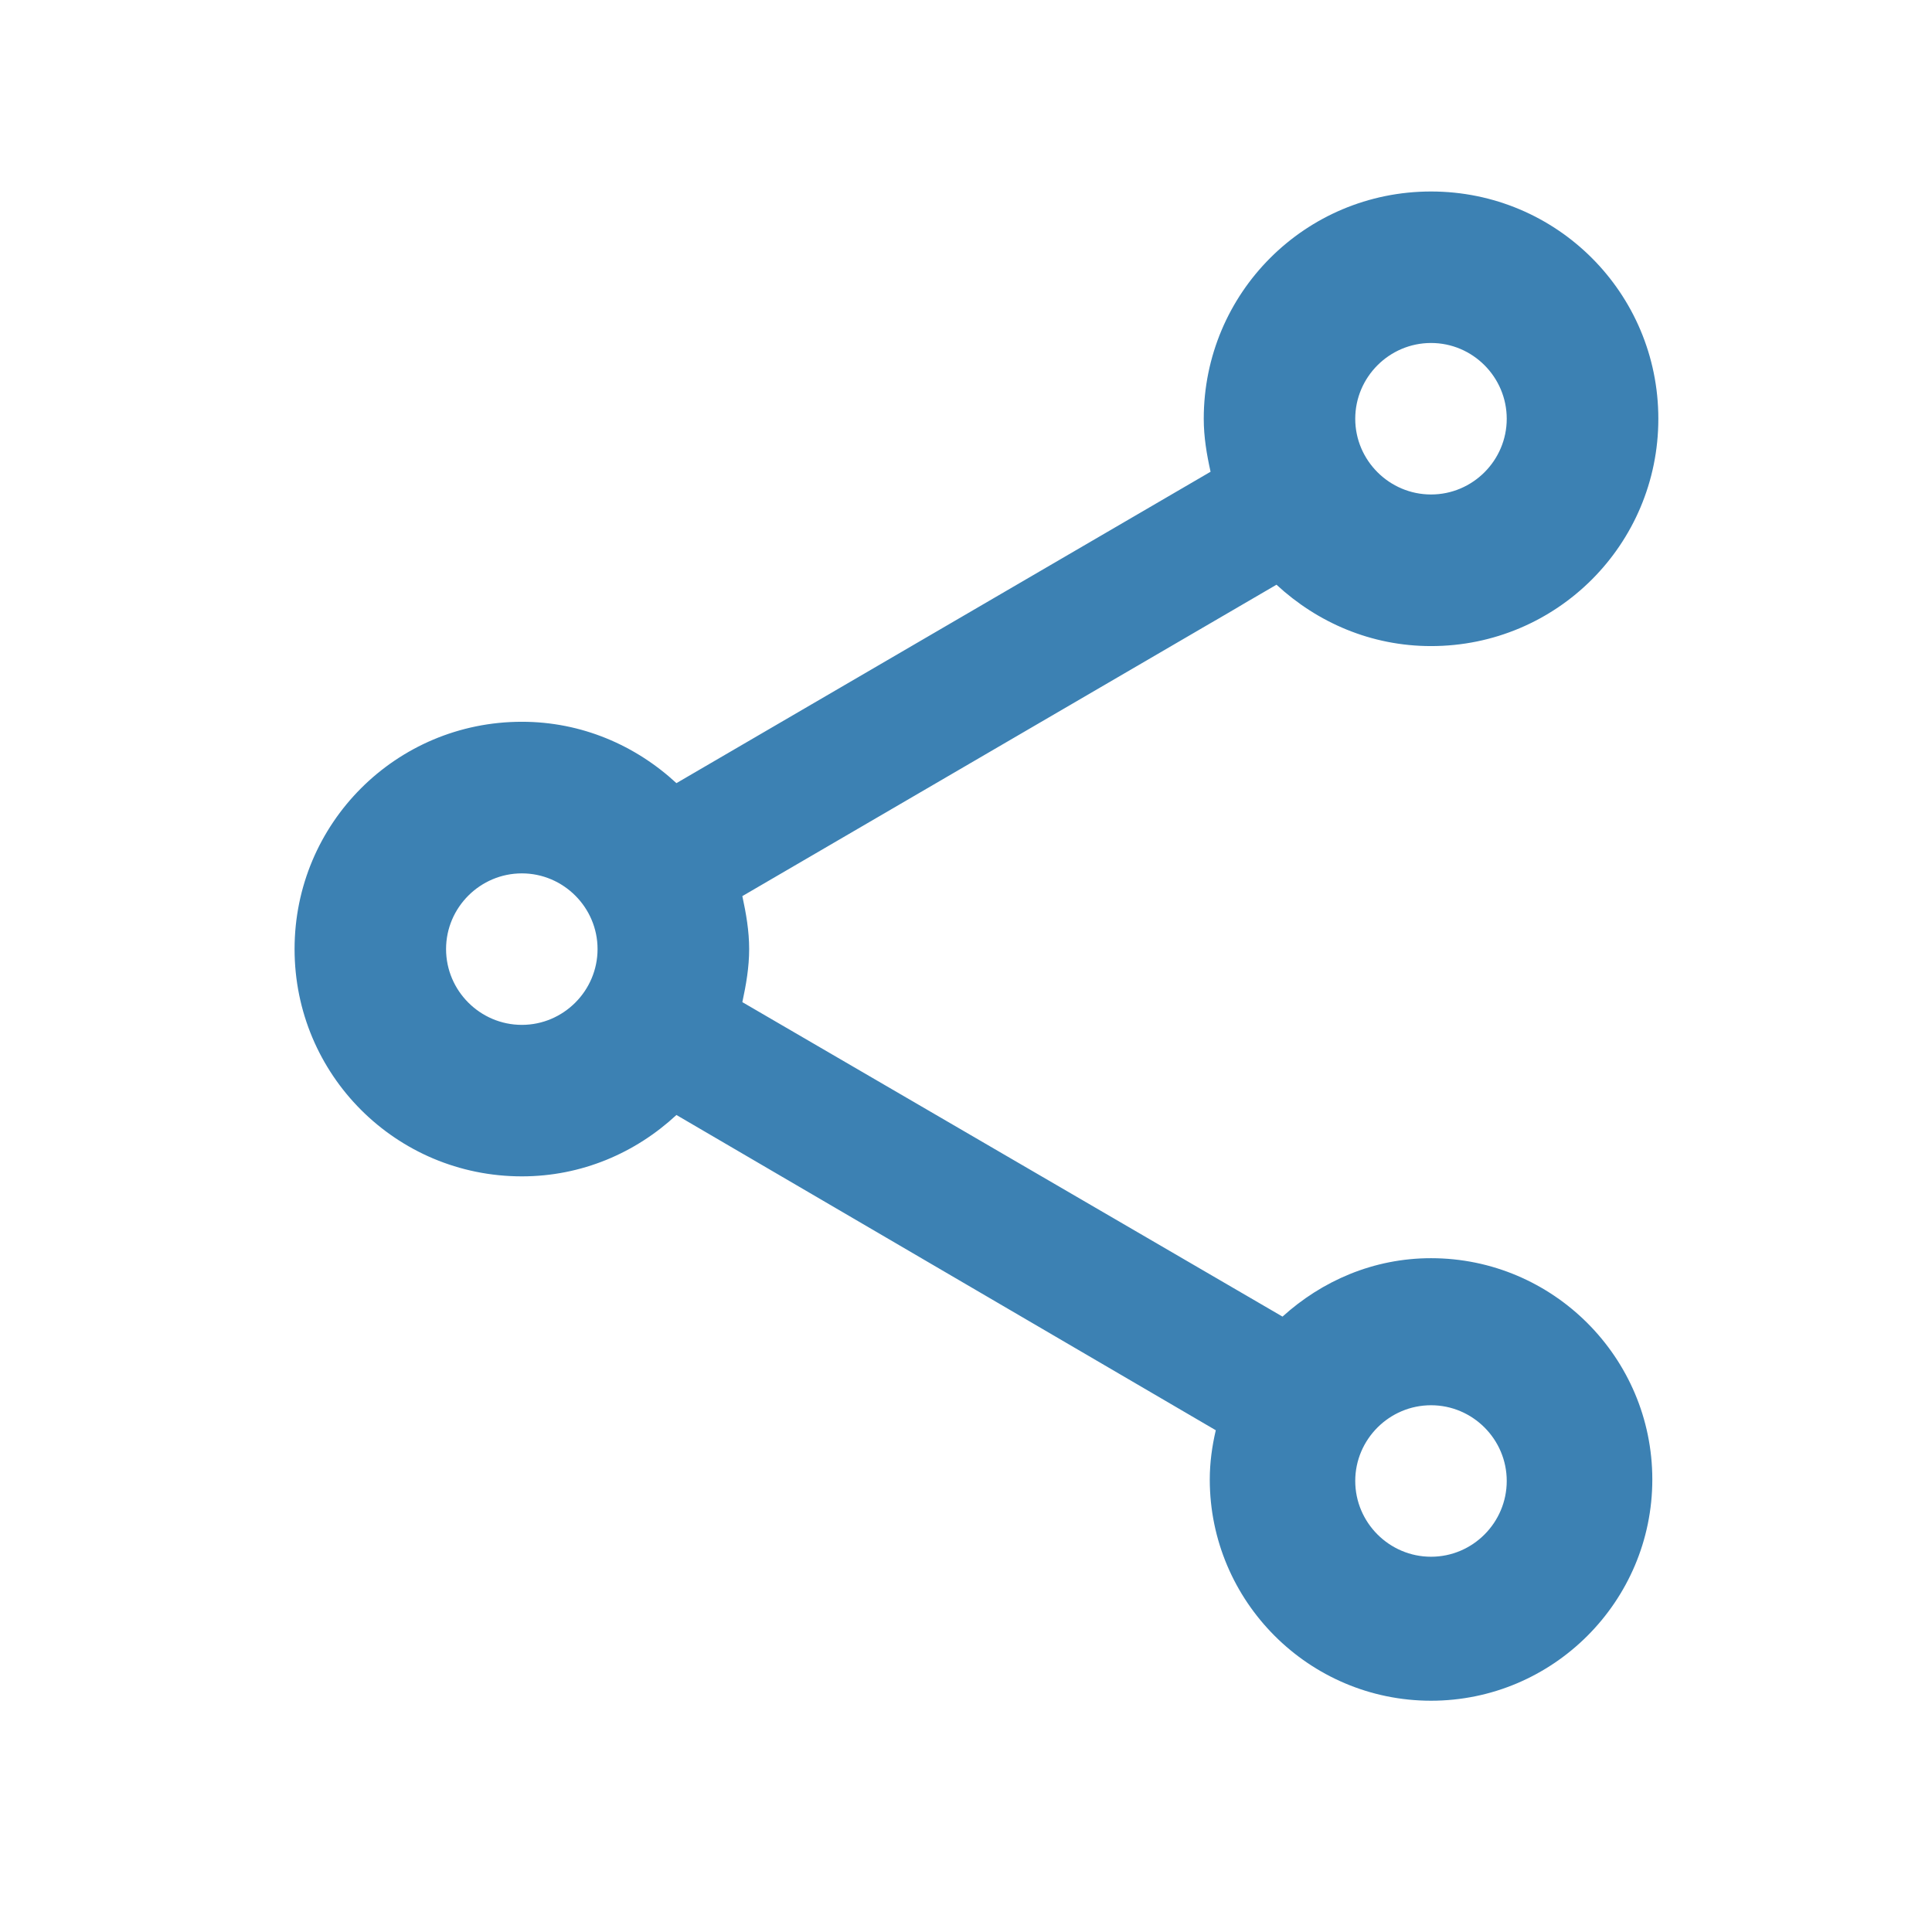 <svg width="17" height="17" viewBox="0 0 17 17" fill="none" xmlns="http://www.w3.org/2000/svg">
<path d="M12.592 11.071C12.085 11.071 11.632 11.271 11.285 11.585L6.532 8.818C6.565 8.665 6.592 8.511 6.592 8.351C6.592 8.191 6.565 8.038 6.532 7.885L11.232 5.145C11.592 5.478 12.065 5.685 12.592 5.685C13.698 5.685 14.592 4.791 14.592 3.685C14.592 2.578 13.698 1.685 12.592 1.685C11.485 1.685 10.592 2.578 10.592 3.685C10.592 3.845 10.618 3.998 10.652 4.151L5.952 6.891C5.592 6.558 5.118 6.351 4.592 6.351C3.485 6.351 2.592 7.245 2.592 8.351C2.592 9.458 3.485 10.351 4.592 10.351C5.118 10.351 5.592 10.145 5.952 9.811L10.698 12.585C10.665 12.725 10.645 12.871 10.645 13.018C10.645 14.091 11.518 14.965 12.592 14.965C13.665 14.965 14.539 14.091 14.539 13.018C14.539 11.945 13.665 11.071 12.592 11.071ZM12.592 3.018C12.959 3.018 13.258 3.318 13.258 3.685C13.258 4.051 12.959 4.351 12.592 4.351C12.225 4.351 11.925 4.051 11.925 3.685C11.925 3.318 12.225 3.018 12.592 3.018ZM4.592 9.018C4.225 9.018 3.925 8.718 3.925 8.351C3.925 7.985 4.225 7.685 4.592 7.685C4.958 7.685 5.258 7.985 5.258 8.351C5.258 8.718 4.958 9.018 4.592 9.018ZM12.592 13.698C12.225 13.698 11.925 13.398 11.925 13.031C11.925 12.665 12.225 12.365 12.592 12.365C12.959 12.365 13.258 12.665 13.258 13.031C13.258 13.398 12.959 13.698 12.592 13.698Z" fill="#3C81B3"/>
</svg>
